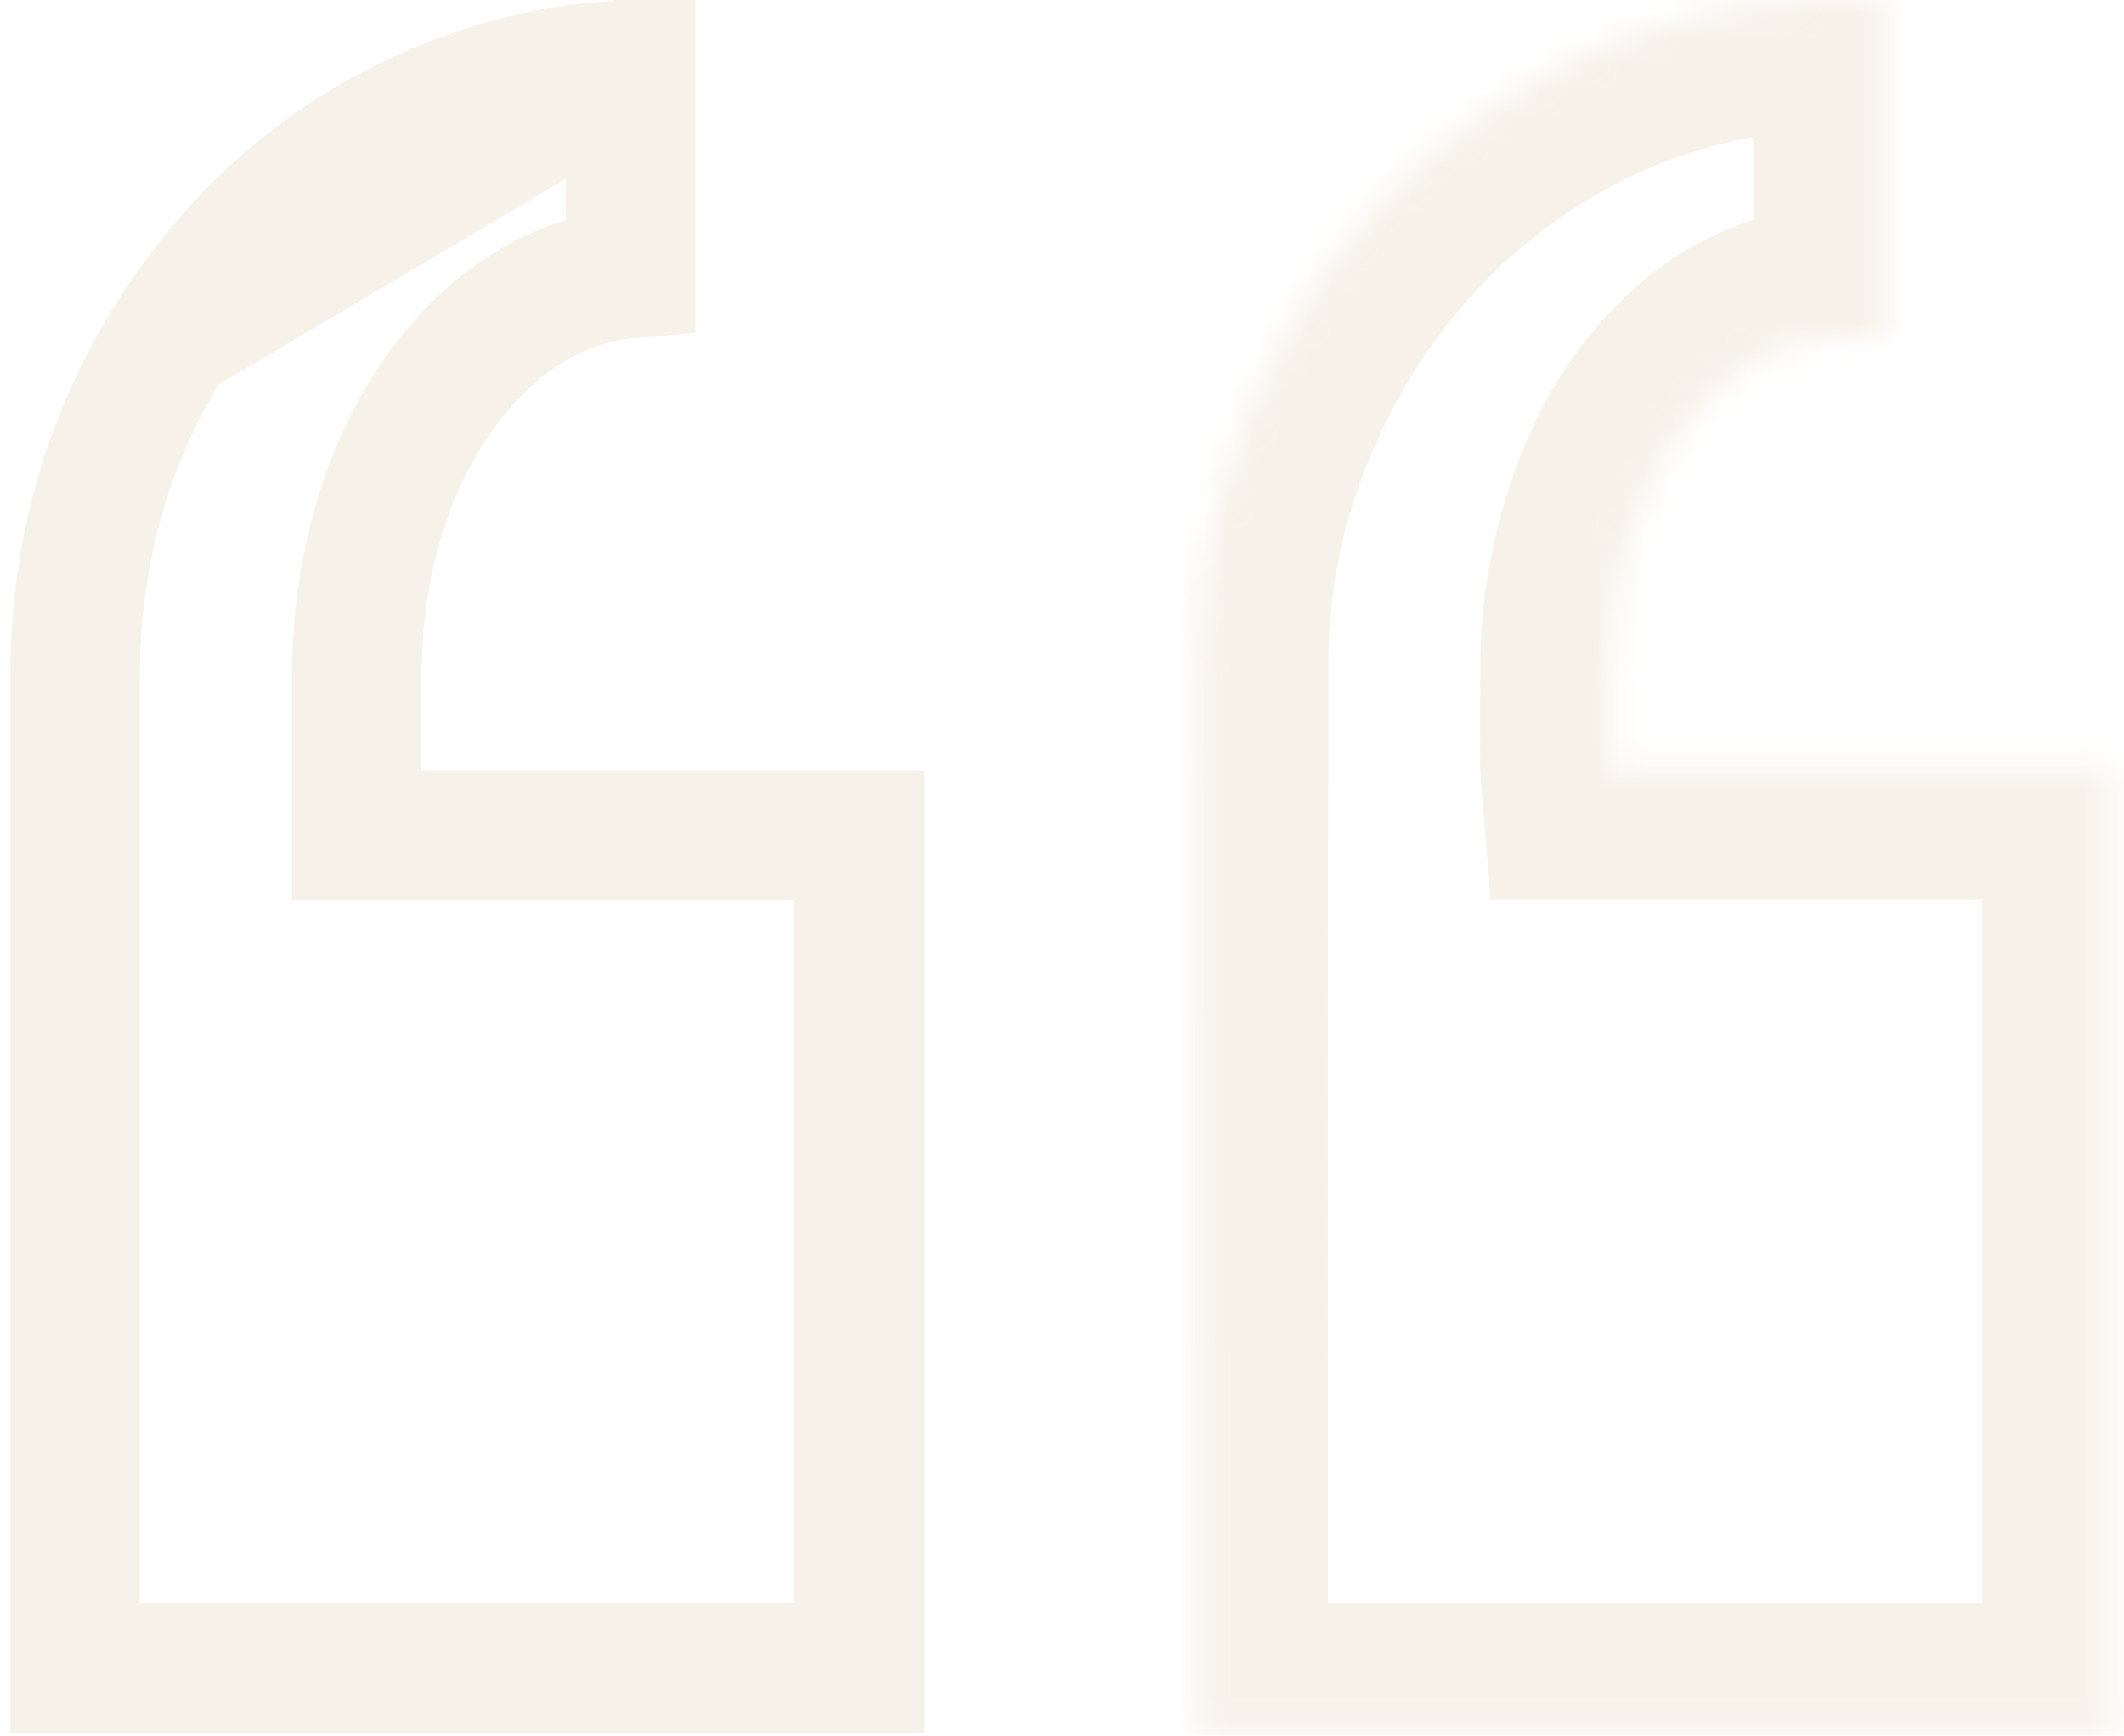 <svg width="82" height="67" viewBox="0 0 82 67" fill="none" xmlns="http://www.w3.org/2000/svg">
<g opacity="0.25">
<path d="M24.35 2.513C22.149 2.58 19.968 3.006 17.884 3.78C13.161 5.54 9.424 8.591 6.625 13.013L24.35 2.513ZM24.35 2.513V10.55C23.965 10.582 23.569 10.635 23.191 10.724L23.189 10.724C20.773 11.293 18.94 12.703 17.536 14.428L17.536 14.429C15.667 16.726 14.661 19.37 14.14 22.086L14.139 22.093L14.138 22.101C13.889 23.441 13.768 24.802 13.774 26.166V26.167V26.173V26.179V26.186V26.192V26.198V26.204V26.211V26.217V26.223V26.23V26.236V26.242V26.248V26.255V26.261V26.267V26.273V26.28V26.286V26.292V26.299V26.305V26.311V26.317V26.324V26.33V26.336V26.343V26.349V26.355V26.362V26.368V26.374V26.38V26.387V26.393V26.399V26.406V26.412V26.418V26.424V26.431V26.437V26.443V26.45V26.456V26.462V26.468V26.475V26.481V26.487V26.494V26.5V26.506V26.512V26.519V26.525V26.531V26.538V26.544V26.55V26.556V26.563V26.569V26.575V26.582V26.588V26.594V26.601V26.607V26.613V26.619V26.626V26.632V26.638V26.645V26.651V26.657V26.663V26.67V26.676V26.682V26.689V26.695V26.701V26.707V26.714V26.72V26.726V26.733V26.739V26.745V26.751V26.758V26.764V26.77V26.777V26.783V26.789V26.795V26.802V26.808V26.814V26.821V26.827V26.833V26.84V26.846V26.852V26.858V26.865V26.871V26.877V26.884V26.89V26.896V26.902V26.909V26.915V26.921V26.927V26.934V26.94V26.946V26.953V26.959V26.965V26.971V26.978V26.984V26.99V26.997V27.003V27.009V27.015V27.022V27.028V27.034V27.041V27.047V27.053V27.06V27.066V27.072V27.078V27.085V27.091V27.097V27.104V27.11V27.116V27.122V27.129V27.135V27.141V27.148V27.154V27.16V27.166V27.173V27.179V27.185V27.192V27.198V27.204V27.21V27.217V27.223V27.229V27.236V27.242V27.248V27.255V27.261V27.267V27.273V27.28V27.286V27.292V27.299V27.305V27.311V27.317V27.324V27.33V27.336V27.343V27.349V27.355V27.361V27.368V27.374V27.38V27.387V27.393V27.399V27.405V27.412V27.418V27.424V27.431V27.437V27.443V27.449V27.456V27.462V27.468V27.475V27.481V27.487V27.494V27.5V27.506V27.512V27.519V27.525V27.531V27.538V27.544V27.55V27.556V27.563V27.569V27.575V27.581V27.588V27.594V27.6V27.607V27.613V27.619V27.625V27.632V27.638V27.644V27.651V27.657V27.663V27.669V27.676V27.682V27.688V27.695V27.701V27.707V27.713V27.72V27.726V27.732V27.739V27.745V27.751V27.758V27.764V27.77V27.776V27.783V27.789V27.795V27.802V27.808V27.814V27.82V27.827V27.833V27.839V27.846V27.852V27.858V27.864V27.871V27.877V27.883V27.89V27.896V27.902V27.909V27.915V27.921V27.927V27.934V27.94V27.946V27.953V27.959V27.965V27.971V27.978V27.984V27.99V27.997V28.003V28.009V28.015V28.022V28.028V28.034V28.041V28.047V28.053V28.059V28.066V28.072V28.078V28.085V28.091V28.097V28.103V28.11V28.116V28.122V28.129V28.135V28.141V28.147V28.154V28.16V28.166V28.173V28.179V28.185V28.192V28.198V28.204V28.21V28.217V28.223V28.229V28.235V28.242V28.248V28.254V28.261V28.267V28.273V28.279V28.286V28.292V28.298V28.305V28.311V28.317V28.323V28.33V28.336V28.342V28.349V28.355V28.361V28.367V28.374V28.38V28.386V28.393V28.399V28.405V28.412V28.418V28.424V28.43V28.437V28.443V28.449V28.456V28.462V28.468V28.474V28.481V28.487V28.493V28.5V28.506V28.512V28.518V28.525V28.531V28.537V28.544V28.55V28.556V28.562V28.569V28.575V28.581V28.588V28.594V28.6V28.607V28.613V28.619V28.625V28.632V28.638V28.644V28.651V28.657V28.663V28.669V28.676V28.682V28.688V28.695V28.701V28.707V28.713V28.72V28.726V28.732V28.739V28.745V28.751V28.757V28.764V28.77V28.776V28.783V28.789V28.795V28.801V28.808V28.814V28.82V28.827V28.833V28.839V28.846V28.852V28.858V28.864V28.871V28.877V28.883V28.89V28.896V28.902V28.908V28.915V28.921V28.927V28.933V28.94V28.946V28.952V28.959V28.965V28.971V28.977V28.984V28.99V28.996V29.003V29.009V29.015V29.021V29.028V29.034V29.04V29.047V29.053V29.059V29.066V29.072V29.078V29.084V29.091V29.097V29.103V29.11V29.116V29.122V29.128V29.135V29.141V29.147V29.154V29.16V29.166V29.172V29.179V29.185V29.191V29.198V29.204V29.21V29.216V29.223V29.229V29.235V29.242V29.248V29.254V29.261V29.267V29.273V29.279V29.286V29.292V29.298V29.305V29.311V29.317V29.323V29.33V29.336V29.342V29.349V29.355V29.361V29.367V29.374V29.38V29.734V32.234H16.274L33.159 32.234V64.391H2.9V64.368V64.289V64.21V64.131V64.052V63.973V63.894V63.815V63.736V63.657V63.578V63.499V63.42V63.342V63.263V63.184V63.105V63.026V62.947V62.868V62.789V62.71V62.631V62.552V62.473V62.394V62.315V62.236V62.157L2.9 62.078V61.999V61.92V61.842V61.763V61.684V61.605V61.526V61.447V61.368V61.289V61.21V61.131V61.052V60.973V60.894V60.815V60.736V60.657V60.578V60.499V60.42V60.342V60.263V60.184V60.105V60.026V59.947V59.868V59.789V59.71V59.631V59.552V59.473V59.394V59.315V59.236V59.157V59.078V58.999V58.92V58.842V58.763V58.684V58.605V58.526V58.447V58.368L2.9 58.289V58.21V58.131V58.052V57.973V57.894V57.815V57.736V57.657V57.578V57.499V57.42V57.342V57.263V57.184V57.105V57.026V56.947V56.868V56.789V56.71V56.631V56.552V56.473V56.394V56.315V56.236V56.157V56.078V55.999V55.92V55.842V55.763V55.684V55.605V55.526V55.447V55.368V55.289V55.21V55.131V55.052V54.973V54.894V54.815V54.736V54.657V54.578L2.9 54.499V54.42V54.342V54.263V54.184V54.105V54.026V53.947V53.868V53.789V53.71V53.631V53.552V53.473V53.394V53.315V53.236V53.157V53.078V52.999V52.92V52.842V52.763V52.684V52.605V52.526V52.447V52.368V52.289V52.21V52.131V52.052V51.973V51.894V51.815V51.736V51.657V51.578V51.499V51.42V51.342V51.263V51.184V51.105V51.026V50.947V50.868L2.9 50.789V50.71V50.631V50.552V50.473V50.394V50.315V50.236V50.157V50.078V49.999V49.92V49.842V49.763V49.684V49.605V49.526V49.447V49.368V49.289V49.21V49.131V49.052V48.973V48.894V48.815V48.736V48.657V48.578V48.499V48.42V48.342V48.263V48.184V48.105V48.026V47.947V47.868V47.789V47.71V47.631V47.552V47.473V47.394V47.315V47.236V47.157V47.078L2.9 46.999V46.92V46.842V46.763V46.684V46.605V46.526V46.447V46.368V46.289V46.21V46.131V46.052V45.973V45.894V45.815V45.736V45.657V45.578V45.499V45.42V45.342V45.263V45.184V45.105V45.026V44.947V44.868V44.789V44.71V44.631V44.552V44.473V44.394V44.315V44.236V44.157V44.078V43.999V43.92V43.842V43.763V43.684V43.605V43.526V43.447V43.368V43.289L2.9 43.21V43.131V43.052V42.973V42.894V42.815V42.736V42.657V42.578V42.499V42.42V42.342V42.263V42.184V42.105V42.026V41.947V41.868V41.789V41.71V41.631V41.552V41.473V41.394V41.315V41.236V41.157V41.078V40.999V40.92V40.842V40.763V40.684V40.605V40.526V40.447V40.368V40.289V40.21V40.131V40.052V39.973V39.894V39.815V39.736V39.657V39.578L2.9 39.499V39.42V39.342V39.263V39.184V39.105V39.026V38.947V38.868V38.789V38.71V38.631V38.552V38.473V38.394V38.315V38.236V38.157V38.078V37.999V37.92V37.842V37.763V37.684V37.605V37.526V37.447V37.368V37.289V37.21V37.131V37.052V36.973V36.894V36.815V36.736V36.657V36.578V36.499V36.42V36.342V36.263V36.184V36.105V36.026V35.947V35.868V35.789L2.9 35.71V35.631V35.552V35.473V35.394V35.315V35.236V35.157V35.078V34.999V34.92V34.841V34.763V34.684V34.605V34.526V34.447V34.368V34.289V34.21V34.131V34.052V33.973V33.894V33.815V33.736V33.657V33.578V33.499V33.42V33.341V33.263V33.184V33.105V33.026V32.947V32.868V32.789V32.71V32.631V32.552V32.473V32.394V32.315V32.236V32.157V32.078V31.999L2.9 31.92V31.841V31.762V31.683V31.605V31.526V31.447V31.368V31.289V31.21V31.131V31.052V30.973V30.894V30.815V30.736V30.657V30.578V30.499V30.42V30.341V30.262V30.183V30.105V30.026V29.947V29.868V29.789V29.71V29.631V29.552V29.473V29.394V29.315V29.236V29.157V29.078V28.999V28.92V28.841V28.762V28.683V28.605V28.526V28.447V28.368V28.289L2.9 28.21V28.131V28.052V27.973V27.894V27.815V27.736V27.657V27.578V27.499V27.42V27.341V27.262V27.183V27.105V27.026V26.947V26.868V26.789V26.71V26.631V26.552V26.473V26.394V26.315V26.236V26.157C2.9 21.349 4.121 16.97 6.625 13.013L24.35 2.513Z" stroke="#DCC9A8" stroke-width="5"/>
<mask id="path-2-inside-1_163_1110" fill="white">
<path d="M81.525 66.898H46.283C46.279 66.791 46.271 66.689 46.271 66.586C46.271 52.897 46.249 39.207 46.282 25.518C46.292 21.222 47.375 17.189 49.357 13.431C51.31 9.699 54.109 6.533 57.503 4.215C60.552 2.108 64.01 0.748 67.623 0.236C69.282 -0.006 70.945 -0.004 72.612 0.001C72.643 0.006 72.673 0.014 72.703 0.025V13.005C72.184 13.005 71.677 13.013 71.171 13.005C69.312 12.968 67.72 13.675 66.337 14.943C64.619 16.519 63.563 18.536 62.882 20.796C62.394 22.425 62.146 24.123 62.146 25.83C62.142 27.05 62.146 28.27 62.142 29.489C62.142 29.556 62.151 29.623 62.159 29.723H81.525V66.898Z"/>
</mask>
<path d="M81.525 66.898V71.898H86.525V66.898H81.525ZM46.283 66.898L41.288 67.106L41.487 71.898H46.283V66.898ZM46.282 25.518L41.282 25.506L41.282 25.506L46.282 25.518ZM49.357 13.431L53.78 15.765L53.784 15.757L53.788 15.75L49.357 13.431ZM57.503 4.215L60.323 8.344L60.334 8.336L60.346 8.328L57.503 4.215ZM67.623 0.236L68.325 5.186L68.336 5.185L68.346 5.183L67.623 0.236ZM72.612 0.001L73.353 -4.943L72.993 -4.997L72.628 -4.999L72.612 0.001ZM72.703 0.025L77.703 0.025V-3.459L74.435 -4.666L72.703 0.025ZM72.703 13.005V18.005H77.703V13.005H72.703ZM71.171 13.005L71.072 18.004L71.083 18.004L71.093 18.004L71.171 13.005ZM66.337 14.943L62.958 11.258L62.957 11.258L66.337 14.943ZM62.882 20.796L58.095 19.354L58.092 19.361L62.882 20.796ZM62.146 25.83L67.146 25.846L67.146 25.838V25.83L62.146 25.83ZM62.142 29.489L57.142 29.474L57.142 29.481V29.489L62.142 29.489ZM62.159 29.723L57.176 30.13L57.55 34.723H62.159V29.723ZM81.525 29.723H86.525V24.723H81.525V29.723ZM81.525 61.898L46.283 61.898V71.898H81.525V61.898ZM51.279 66.691C51.277 66.635 51.274 66.587 51.272 66.555C51.272 66.542 51.271 66.521 51.27 66.514C51.27 66.502 51.269 66.496 51.269 66.491C51.269 66.481 51.269 66.487 51.269 66.502C51.27 66.517 51.271 66.546 51.271 66.586H41.271C41.271 66.763 41.278 66.912 41.282 66.99C41.283 67.026 41.286 67.072 41.286 67.083C41.288 67.104 41.288 67.108 41.288 67.106L51.279 66.691ZM51.271 66.586C51.271 52.886 51.249 39.211 51.282 25.53L41.282 25.506C41.249 39.203 41.271 52.907 41.271 66.586H51.271ZM51.282 25.53C51.29 22.101 52.147 18.859 53.78 15.765L44.935 11.098C42.603 15.518 41.294 20.343 41.282 25.506L51.282 25.53ZM53.788 15.75C55.37 12.725 57.623 10.188 60.323 8.344L54.683 0.086C50.594 2.878 47.251 6.673 44.927 11.113L53.788 15.75ZM60.346 8.328C62.766 6.656 65.493 5.588 68.325 5.186L66.921 -4.715C62.527 -4.092 58.338 -2.44 54.66 0.101L60.346 8.328ZM68.346 5.183C69.579 5.003 70.877 4.996 72.595 5.001L72.628 -4.999C71.013 -5.004 68.984 -5.016 66.901 -4.712L68.346 5.183ZM71.87 4.946C71.562 4.9 71.261 4.823 70.971 4.715L74.435 -4.666C74.085 -4.795 73.723 -4.888 73.353 -4.943L71.87 4.946ZM67.703 0.025V13.005H77.703V0.025L67.703 0.025ZM72.703 8.005C72.075 8.005 71.709 8.013 71.248 8.006L71.093 18.004C71.645 18.013 72.293 18.005 72.703 18.005V8.005ZM71.269 8.006C67.923 7.94 65.127 9.269 62.958 11.258L69.716 18.628C70.312 18.082 70.701 17.997 71.072 18.004L71.269 8.006ZM62.957 11.258C60.387 13.616 58.949 16.518 58.095 19.354L67.669 22.239C68.177 20.554 68.85 19.422 69.717 18.628L62.957 11.258ZM58.092 19.361C57.464 21.458 57.146 23.639 57.146 25.831L67.146 25.83C67.146 24.606 67.324 23.392 67.671 22.232L58.092 19.361ZM57.146 25.815C57.144 26.434 57.144 27.051 57.144 27.66C57.144 28.271 57.144 28.873 57.142 29.474L67.142 29.504C67.144 28.886 67.144 28.268 67.144 27.66C67.144 27.049 67.144 26.446 67.146 25.846L57.146 25.815ZM57.142 29.489C57.142 29.737 57.159 29.938 57.166 30.023C57.169 30.062 57.174 30.107 57.174 30.115C57.176 30.131 57.176 30.132 57.176 30.13L67.143 29.317C67.138 29.264 67.134 29.22 67.132 29.193C67.13 29.175 67.13 29.174 67.129 29.165C67.129 29.16 67.129 29.161 67.129 29.165C67.13 29.173 67.133 29.21 67.136 29.263C67.139 29.317 67.142 29.395 67.142 29.489L57.142 29.489ZM62.159 34.723L81.525 34.723V24.723H62.159V34.723ZM76.525 29.723V66.898H86.525V29.723H76.525Z" fill="#DCC9A8" mask="url(#path-2-inside-1_163_1110)"/>
</g>
</svg>
